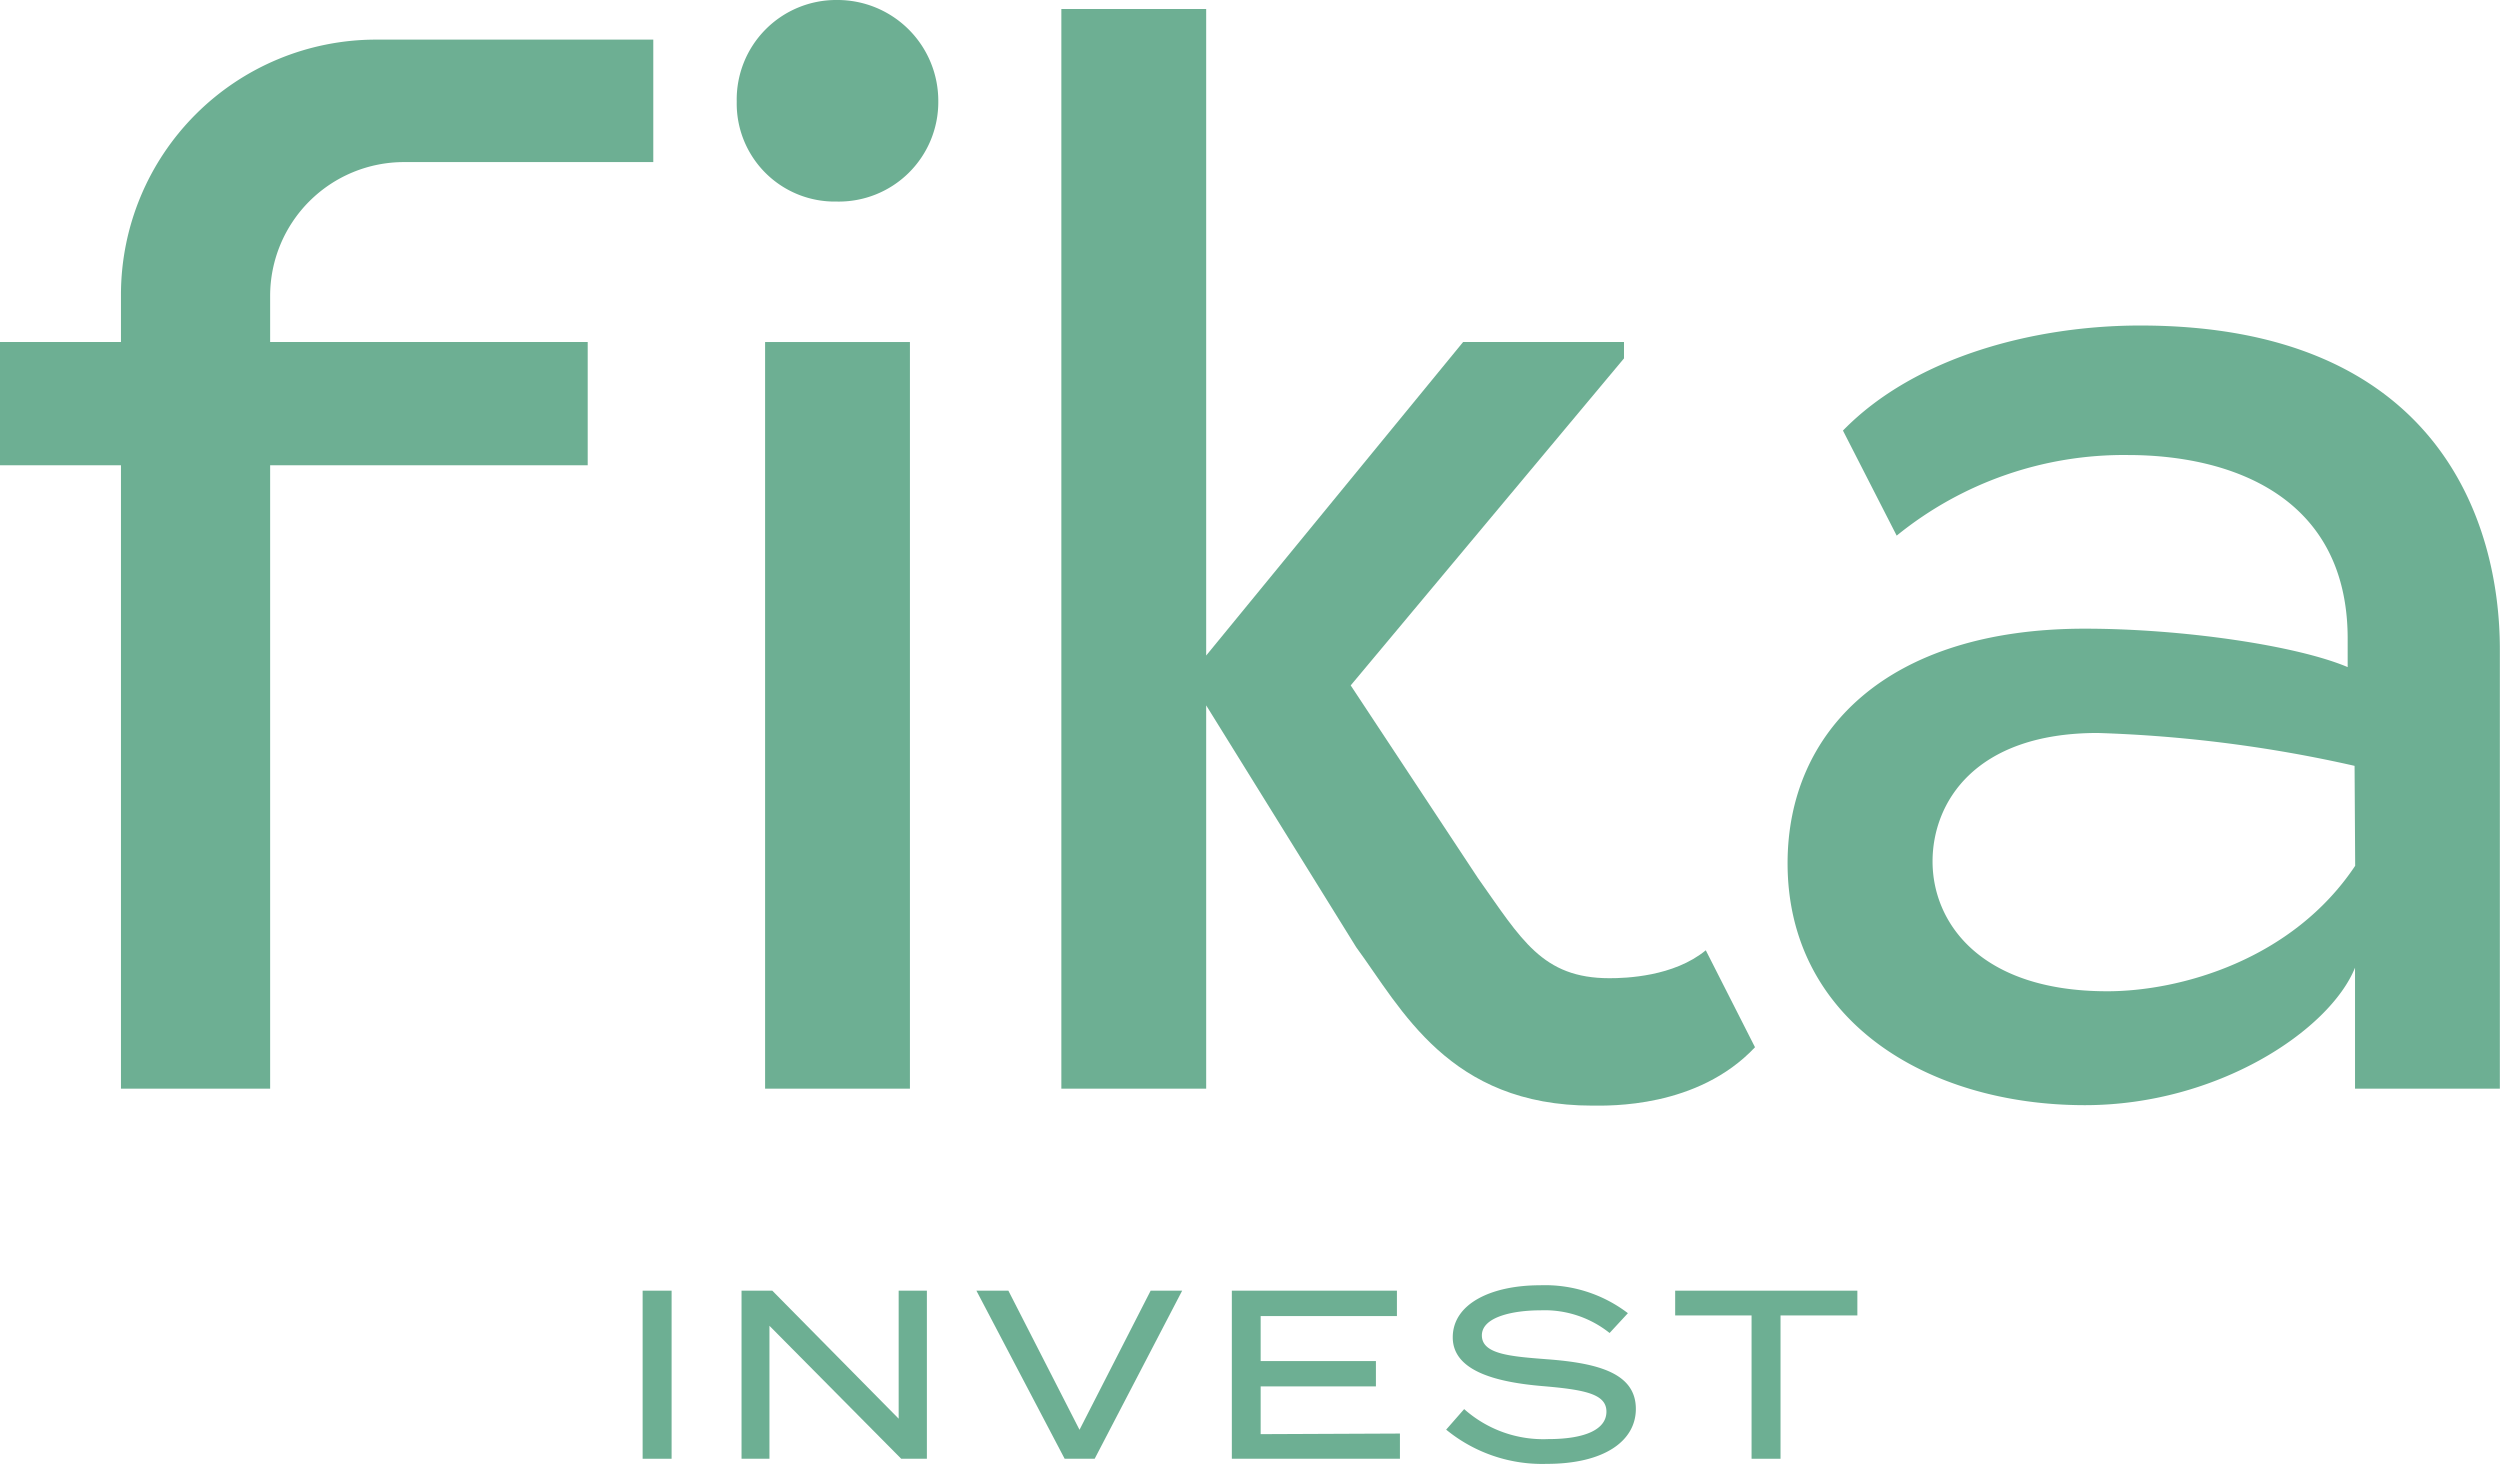 <?xml version="1.0" encoding="UTF-8"?> <svg xmlns="http://www.w3.org/2000/svg" viewBox="0 0 166.58 97.54"><defs><style>.cls-1{fill:#6daf93;}</style></defs><g id="Capa_2" data-name="Capa 2"><g id="Layer_1" data-name="Layer 1"><path class="cls-1" d="M8.06,19.59v3.2H0V31H8.06V72.54H18V31H39.16V22.79H18V19.72a8.92,8.92,0,0,1,8.93-8.92h16.6V2.64H25A17,17,0,0,0,8.06,19.59Z"></path><rect class="cls-1" x="50.98" y="22.79" width="9.65" height="49.75"></rect><path class="cls-1" d="M55.75,0a6.63,6.63,0,0,0-6.66,6.77,6.53,6.53,0,0,0,6.66,6.66,6.63,6.63,0,0,0,6.77-6.66A6.72,6.72,0,0,0,55.75,0Z"></path><path class="cls-1" d="M107.24,65.18c-4.48,0-5.87-2.59-8.76-6.67L90,45.67l18.21-21.79V22.79H97.49L80.37,43.68V.6H70.72V72.54h9.65V47l10,16.12c3,4.08,6.17,10.55,15.73,10.55,1.09,0,7,.19,10.84-3.89l-3.28-6.46C111.52,65.08,108.33,65.18,107.24,65.18Z"></path><path class="cls-1" d="M142.6,21.69c-6.87,0-14.93,2-19.8,7l3.58,7a24,24,0,0,1,15.42-5.37c6.77,0,14.63,2.69,14.63,12.24v1.89C153,43,145.38,41.89,138.92,41.89c-13.24,0-19.81,6.87-19.81,15.63,0,10.44,9.26,16.12,19.81,16.12,8.85,0,16.32-5,18-9.16v8.06h9.65V43.29C166.58,34.73,162.4,21.69,142.6,21.69Zm14.33,36c-4.18,6.27-11.65,8.36-16.52,8.36-8.46,0-11.64-4.57-11.64-8.65,0-3.89,2.78-8.56,11-8.56a89.9,89.9,0,0,1,17.12,2.19Z"></path><path class="cls-1" d="M42.82,97.2V86h1.93V97.2Z"></path><path class="cls-1" d="M61.76,86V97.2H60.05l-8.78-8.86V97.2H49.41V86h2.05l8.42,8.53V86Z"></path><path class="cls-1" d="M67.19,86l4.74,9.27L76.67,86h2.1L72.94,97.2h-2L65.06,86Z"></path><path class="cls-1" d="M93.28,95.52V97.2H82.08V86h11v1.69H84v3h7.68v1.69H84v3.18Z"></path><path class="cls-1" d="M109,93.88c0,2.13-2.1,3.66-5.93,3.66a10.08,10.08,0,0,1-6.71-2.28l1.2-1.37a7.92,7.92,0,0,0,5.59,2c2.51,0,3.89-.66,3.89-1.83s-1.41-1.46-4.24-1.7c-3.1-.26-6-1-6-3.25s2.58-3.47,5.81-3.47a9.1,9.1,0,0,1,5.86,1.86l-1.22,1.32a6.93,6.93,0,0,0-4.61-1.51c-1.78,0-3.9.42-3.9,1.67s1.88,1.4,4.34,1.59C106.57,90.83,109,91.53,109,93.88Z"></path><path class="cls-1" d="M123.76,87.65h-5.12V97.2h-1.93V87.65h-5.09V86h12.14Z"></path></g></g></svg> 